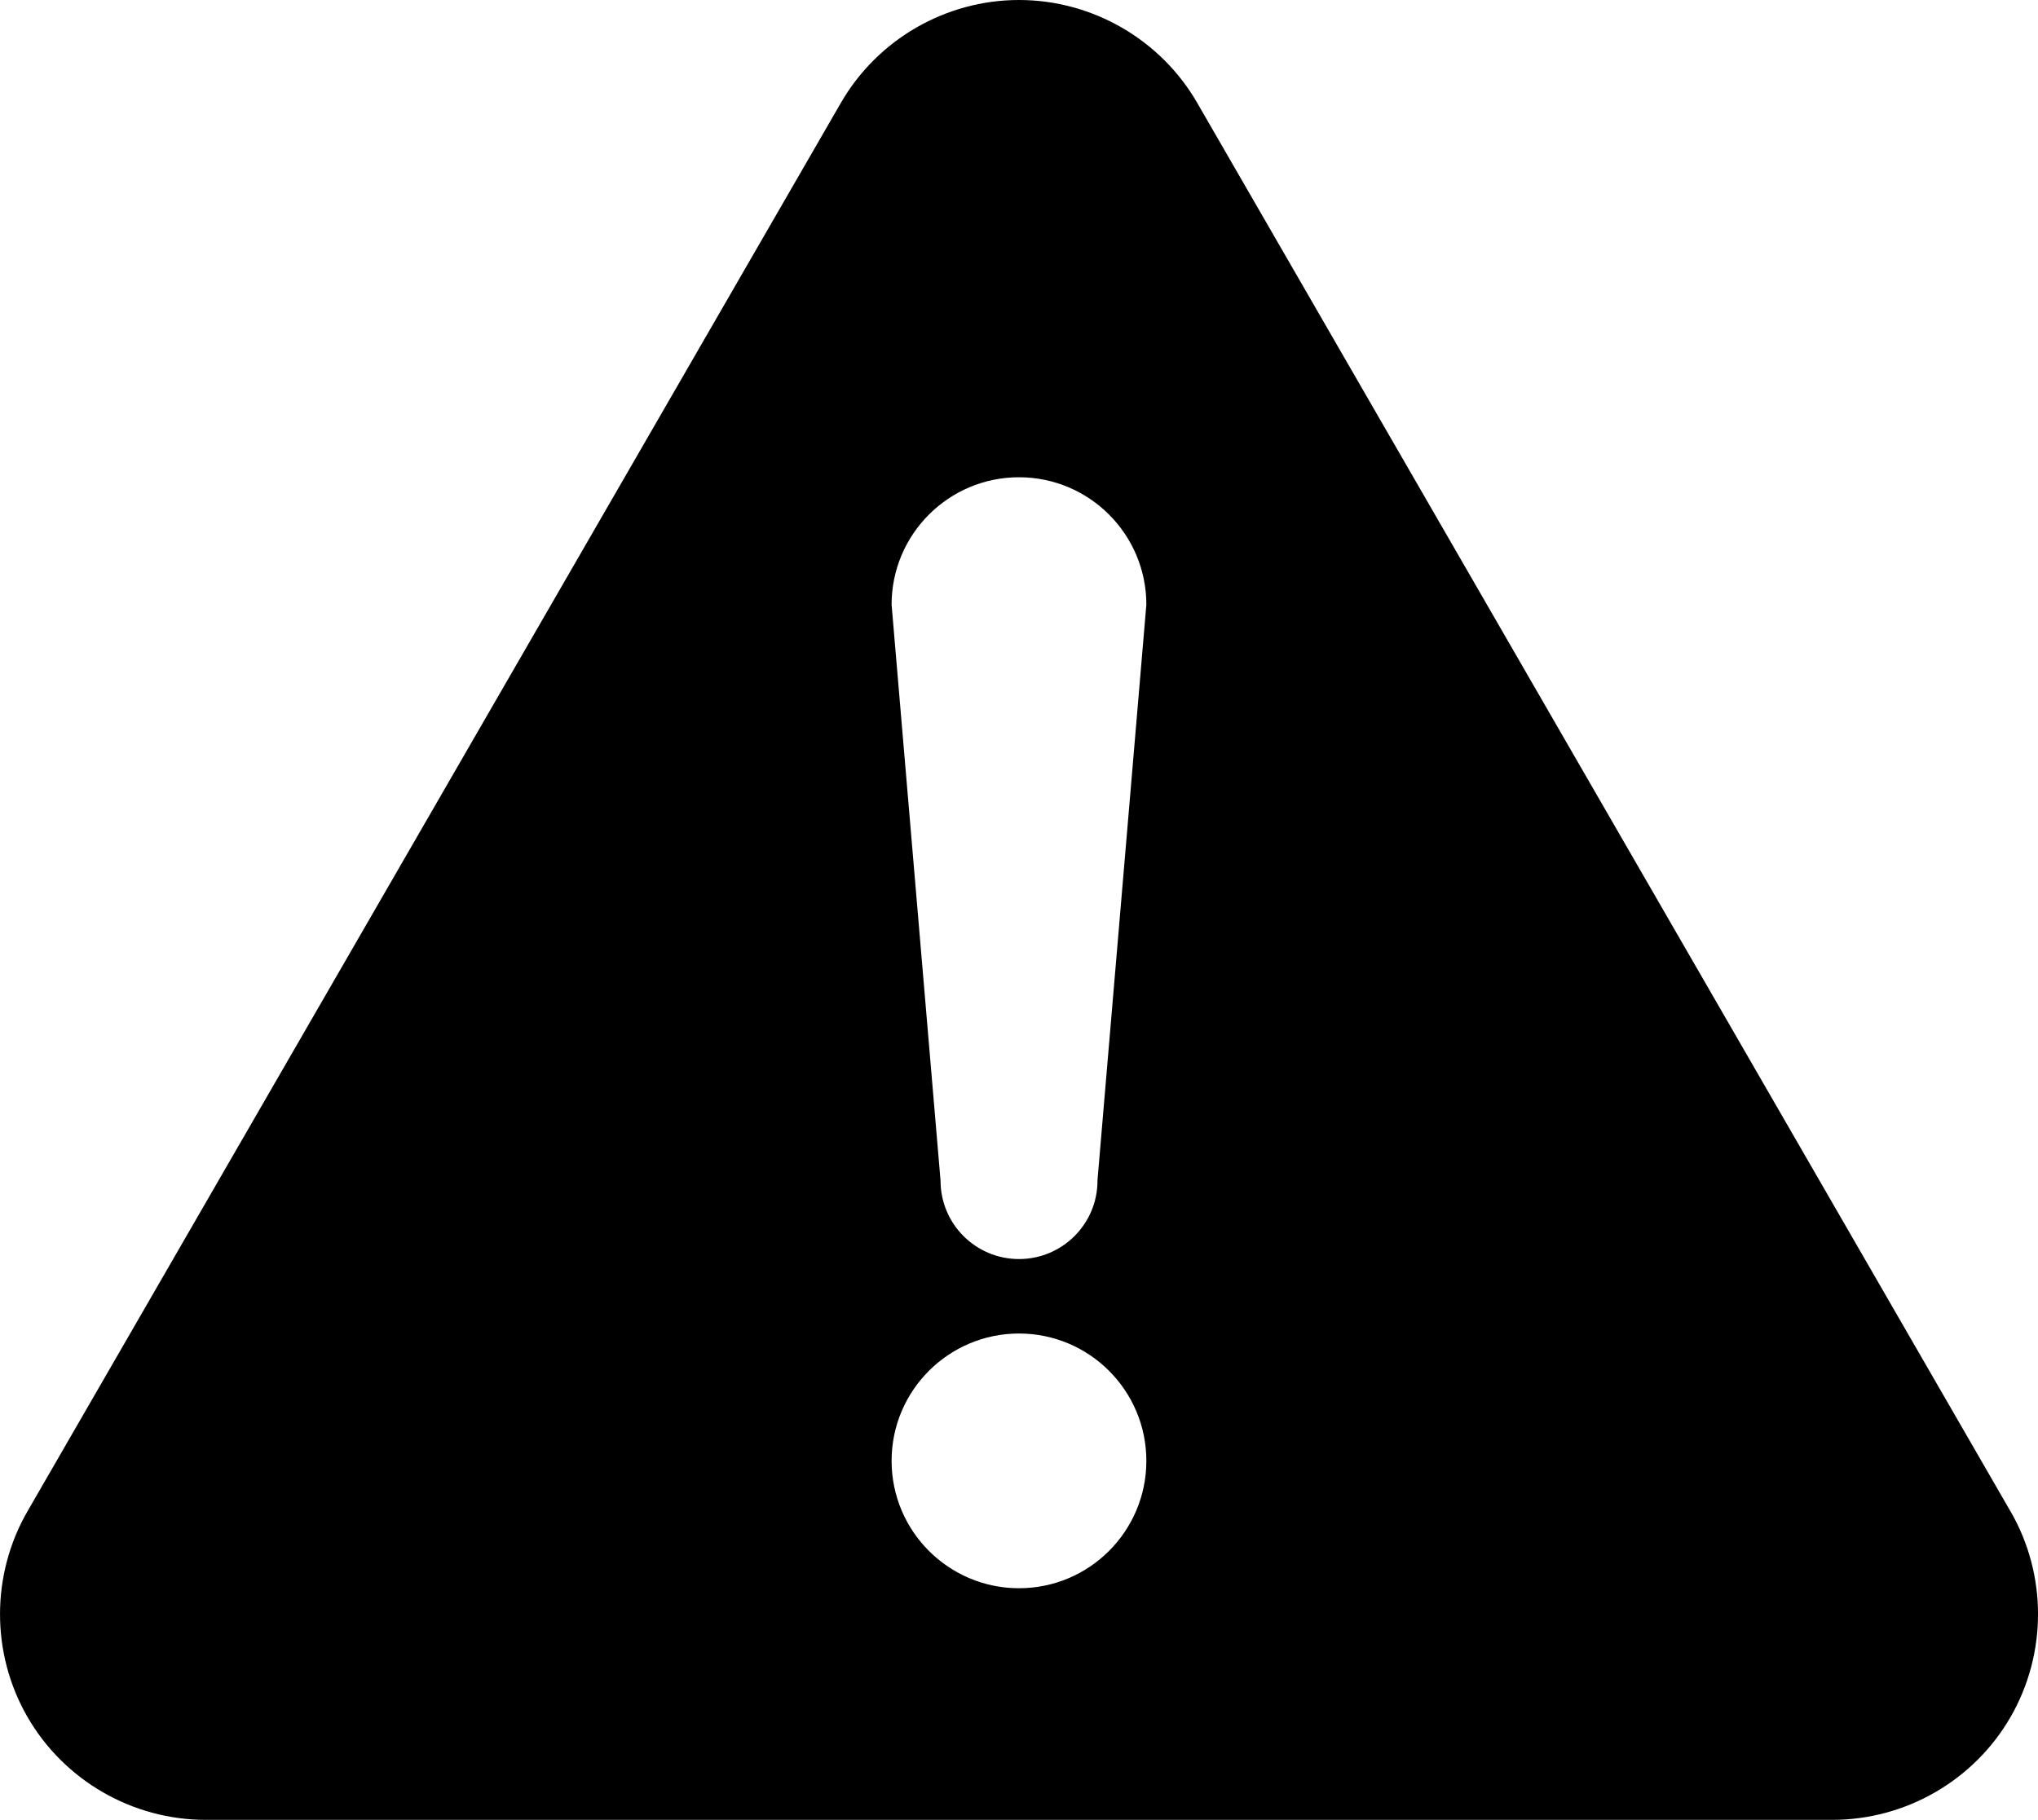 <?xml version="1.0" encoding="UTF-8"?><svg id="_レイヤー_2" xmlns="http://www.w3.org/2000/svg" viewBox="0 0 43.51 38.86"><g id="_レイアウト"><path d="M42.923,32.273L25.56,2.197c-.782-1.355-2.24-2.197-3.805-2.197s-3.021.842-3.803,2.197L.587,32.271c-.782,1.355-.782,3.038,0,4.393.782,1.355,2.24,2.196,3.804,2.196h34.729c1.564,0,3.023-.841,3.804-2.196.782-1.355.782-3.038,0-4.391ZM21.755,33.914c-1.501,0-2.72-1.218-2.72-2.72,0-1.501,1.219-2.719,2.72-2.719s2.719,1.218,2.719,2.719c0,1.502-1.218,2.72-2.719,2.72ZM23.431,25.21c0,.925-.751,1.675-1.675,1.675-.926,0-1.676-.749-1.676-1.675l-1.045-12.299c0-1.502,1.219-2.72,2.72-2.72s2.719,1.218,2.719,2.72l-1.044,12.299Z"/></g></svg>
